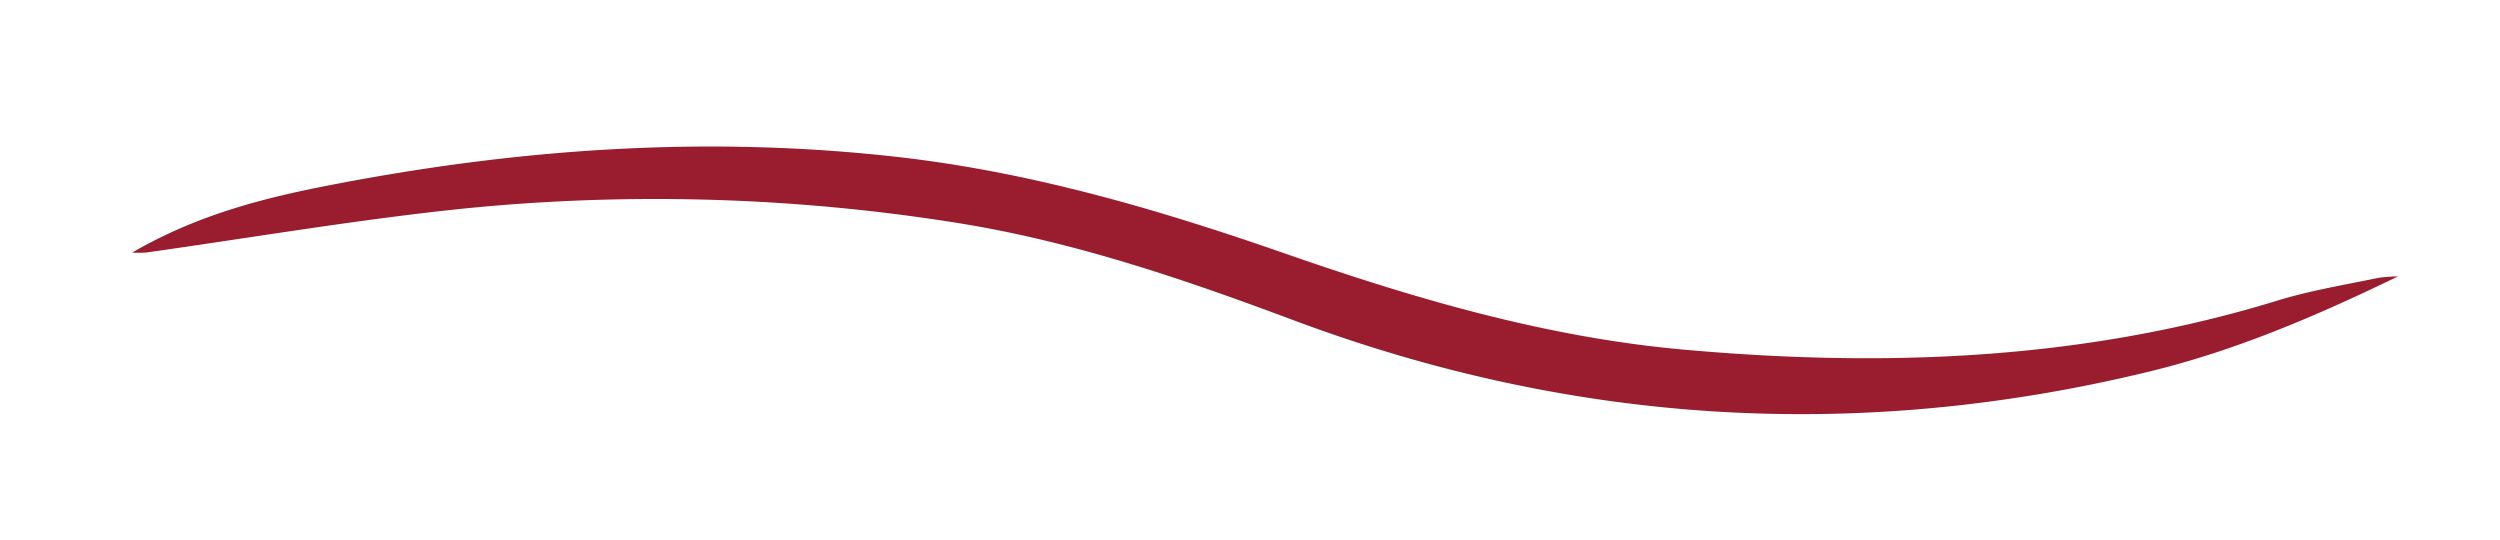 <svg xmlns="http://www.w3.org/2000/svg" viewBox="0 0 315 68" fill="#991d2f"><path d="M16.65,31.83C24.75,27.12,33,25,41.37,23.37c23.82-4.65,47.8-6.34,72-3.56,16.69,1.92,32.68,6.61,48.47,12.11,16.35,5.69,32.9,10.57,50.25,12.13,25.28,2.26,50.29,1.36,74.78-6.15,4.17-1.28,8.52-2,12.8-2.89a19.58,19.58,0,0,1,2.47-.18c-10.54,5.11-20.63,9.39-31.39,12Q216,60.12,163.15,40.41c-13.88-5.2-27.9-10-42.64-12.34A241.8,241.8,0,0,0,57.27,26.4c-13,1.4-25.9,3.59-38.85,5.42A17.6,17.6,0,0,1,16.65,31.83Z" /></svg>
